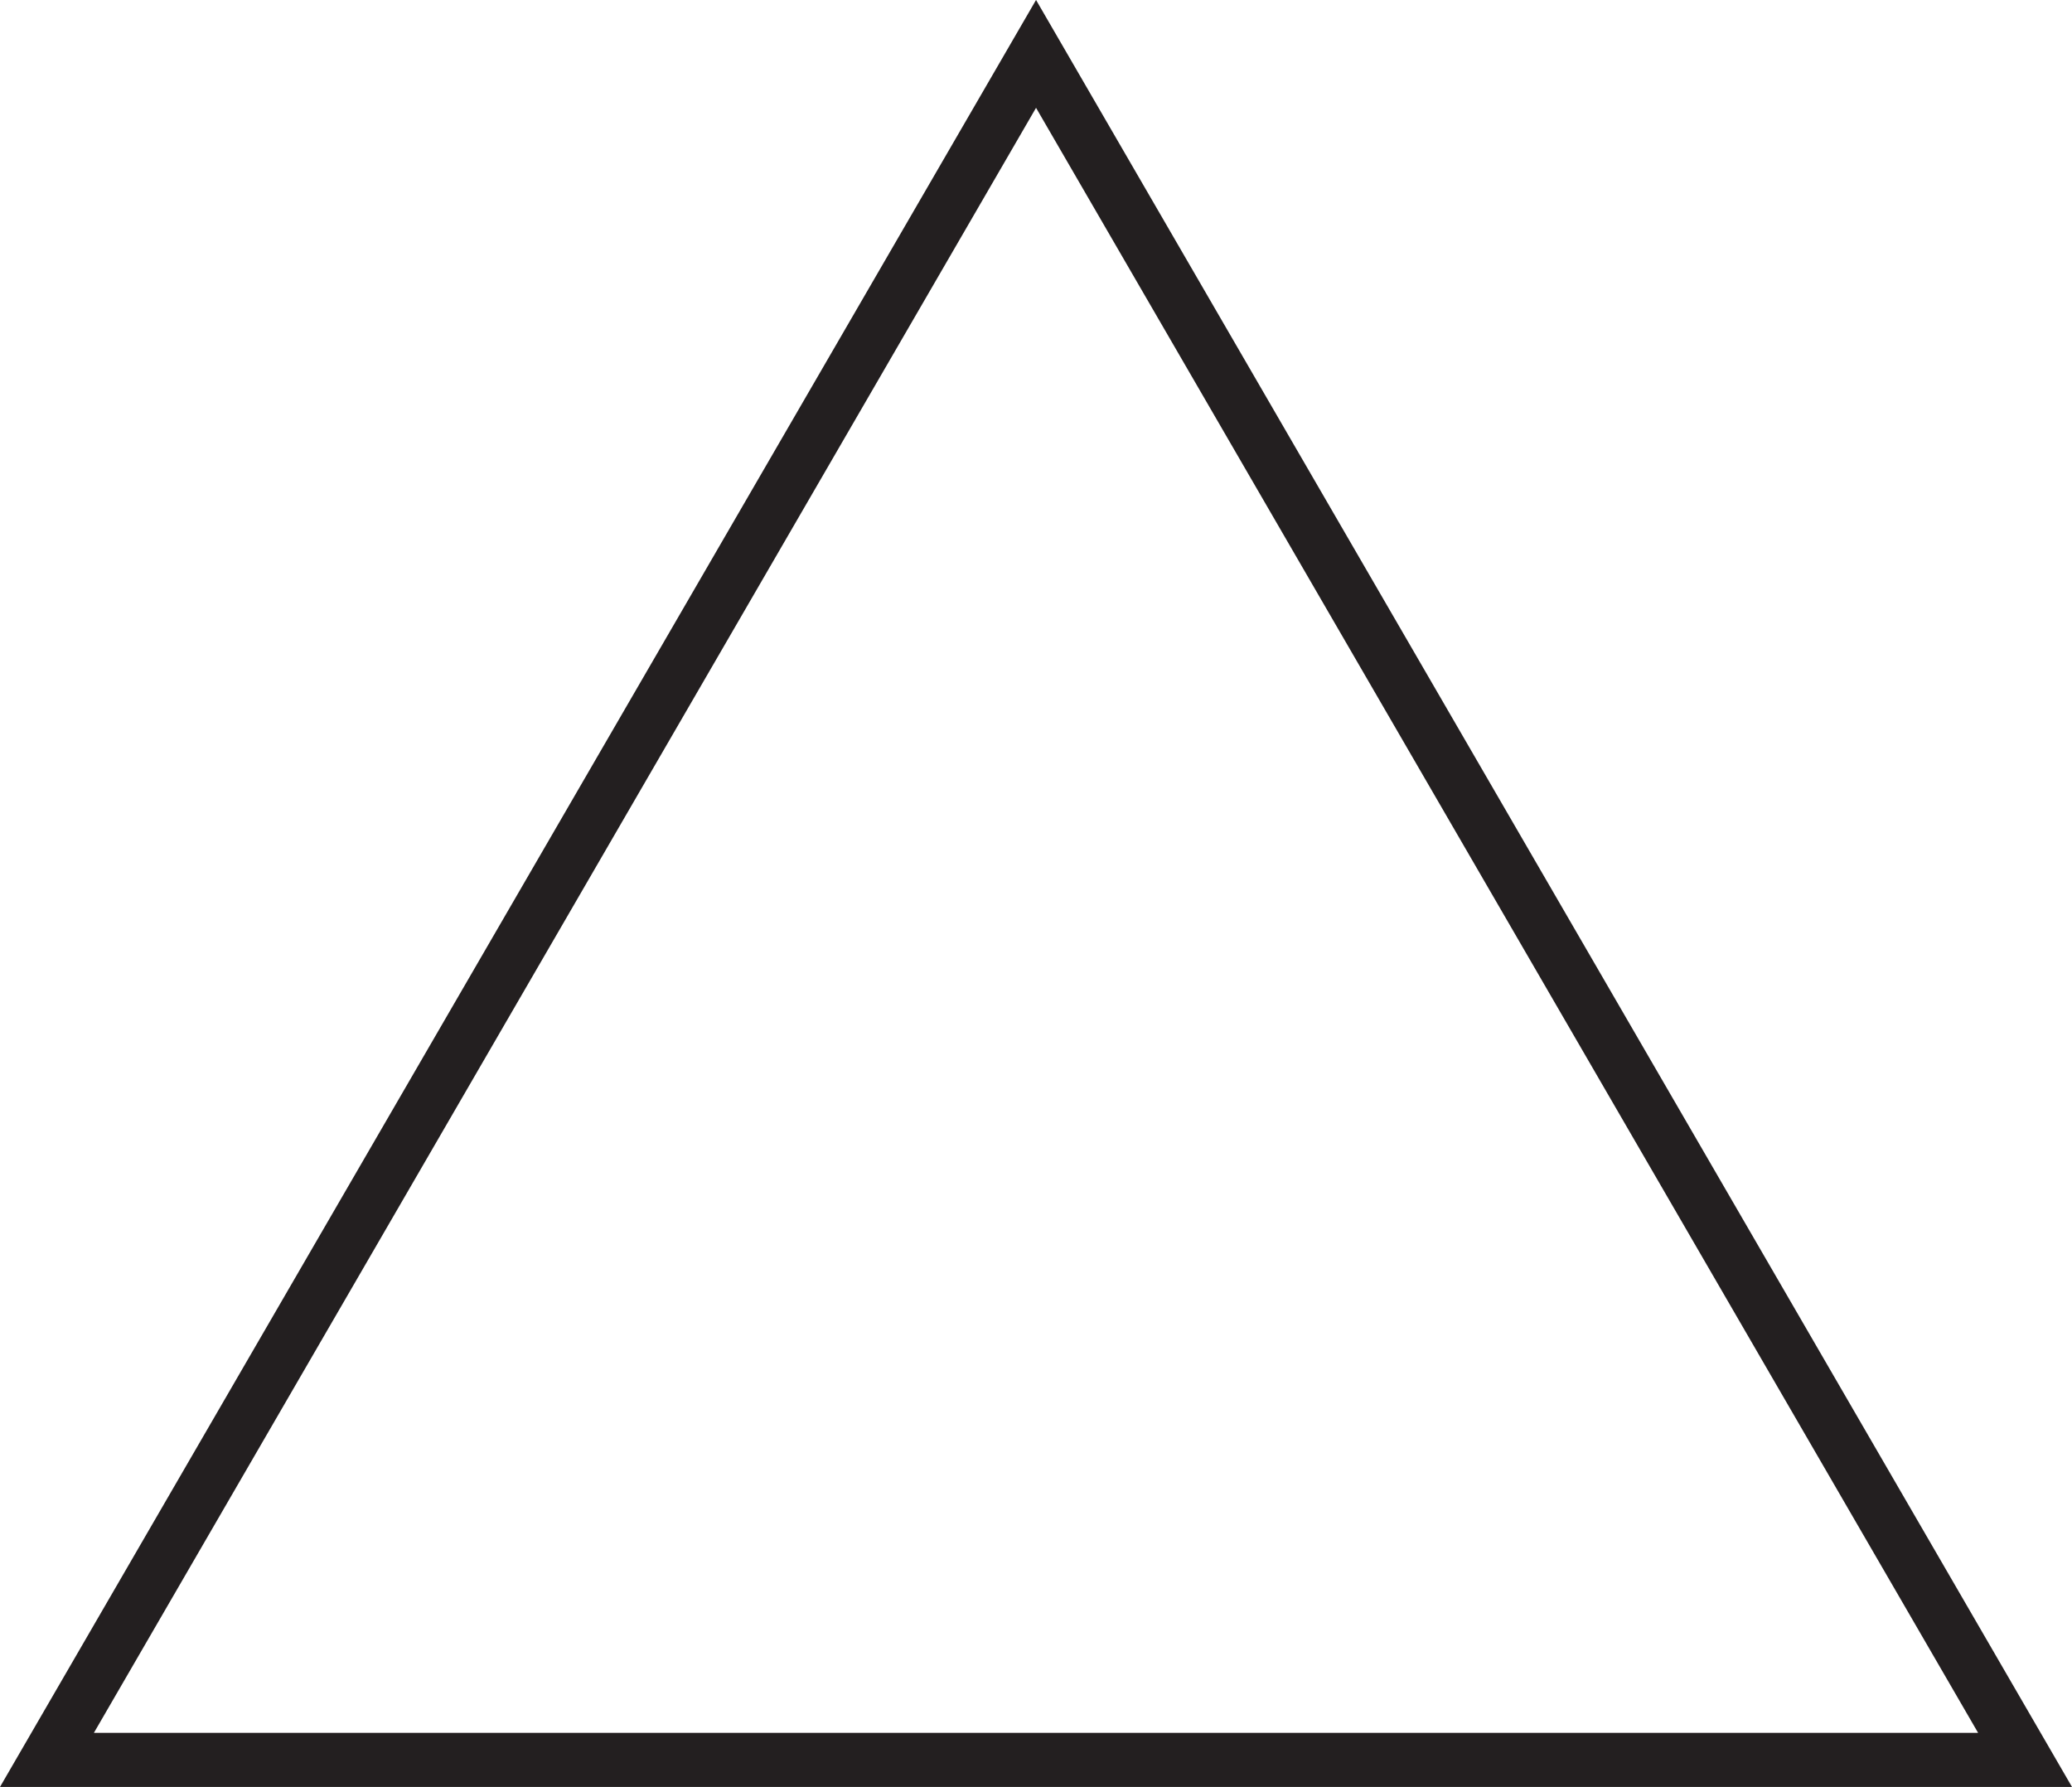 <?xml version="1.0" encoding="UTF-8"?>
<svg xmlns="http://www.w3.org/2000/svg" xmlns:xlink="http://www.w3.org/1999/xlink" width="76.599pt" height="66.057pt" viewBox="0 0 76.599 66.057" version="1.1">
<defs>
<clipPath id="clip1">
  <path d="M 0 0 L 76.598 0 L 76.598 66.059 L 0 66.059 Z M 0 0 "/>
</clipPath>
</defs>
<g id="surface1">
<g clip-path="url(#clip1)" clip-rule="nonzero">
<path style="fill:none;stroke-width:2;stroke-linecap:butt;stroke-linejoin:miter;stroke:rgb(13.73%,12.16%,12.549%);stroke-opacity:1;stroke-miterlimit:10;" d="M -0.001 -0.001 L 36.565 63.065 L 73.128 -0.001 Z M -0.001 -0.001 " transform="matrix(1,0,0,-1,1.736,65.057)"/>
</g>
</g>
</svg>
